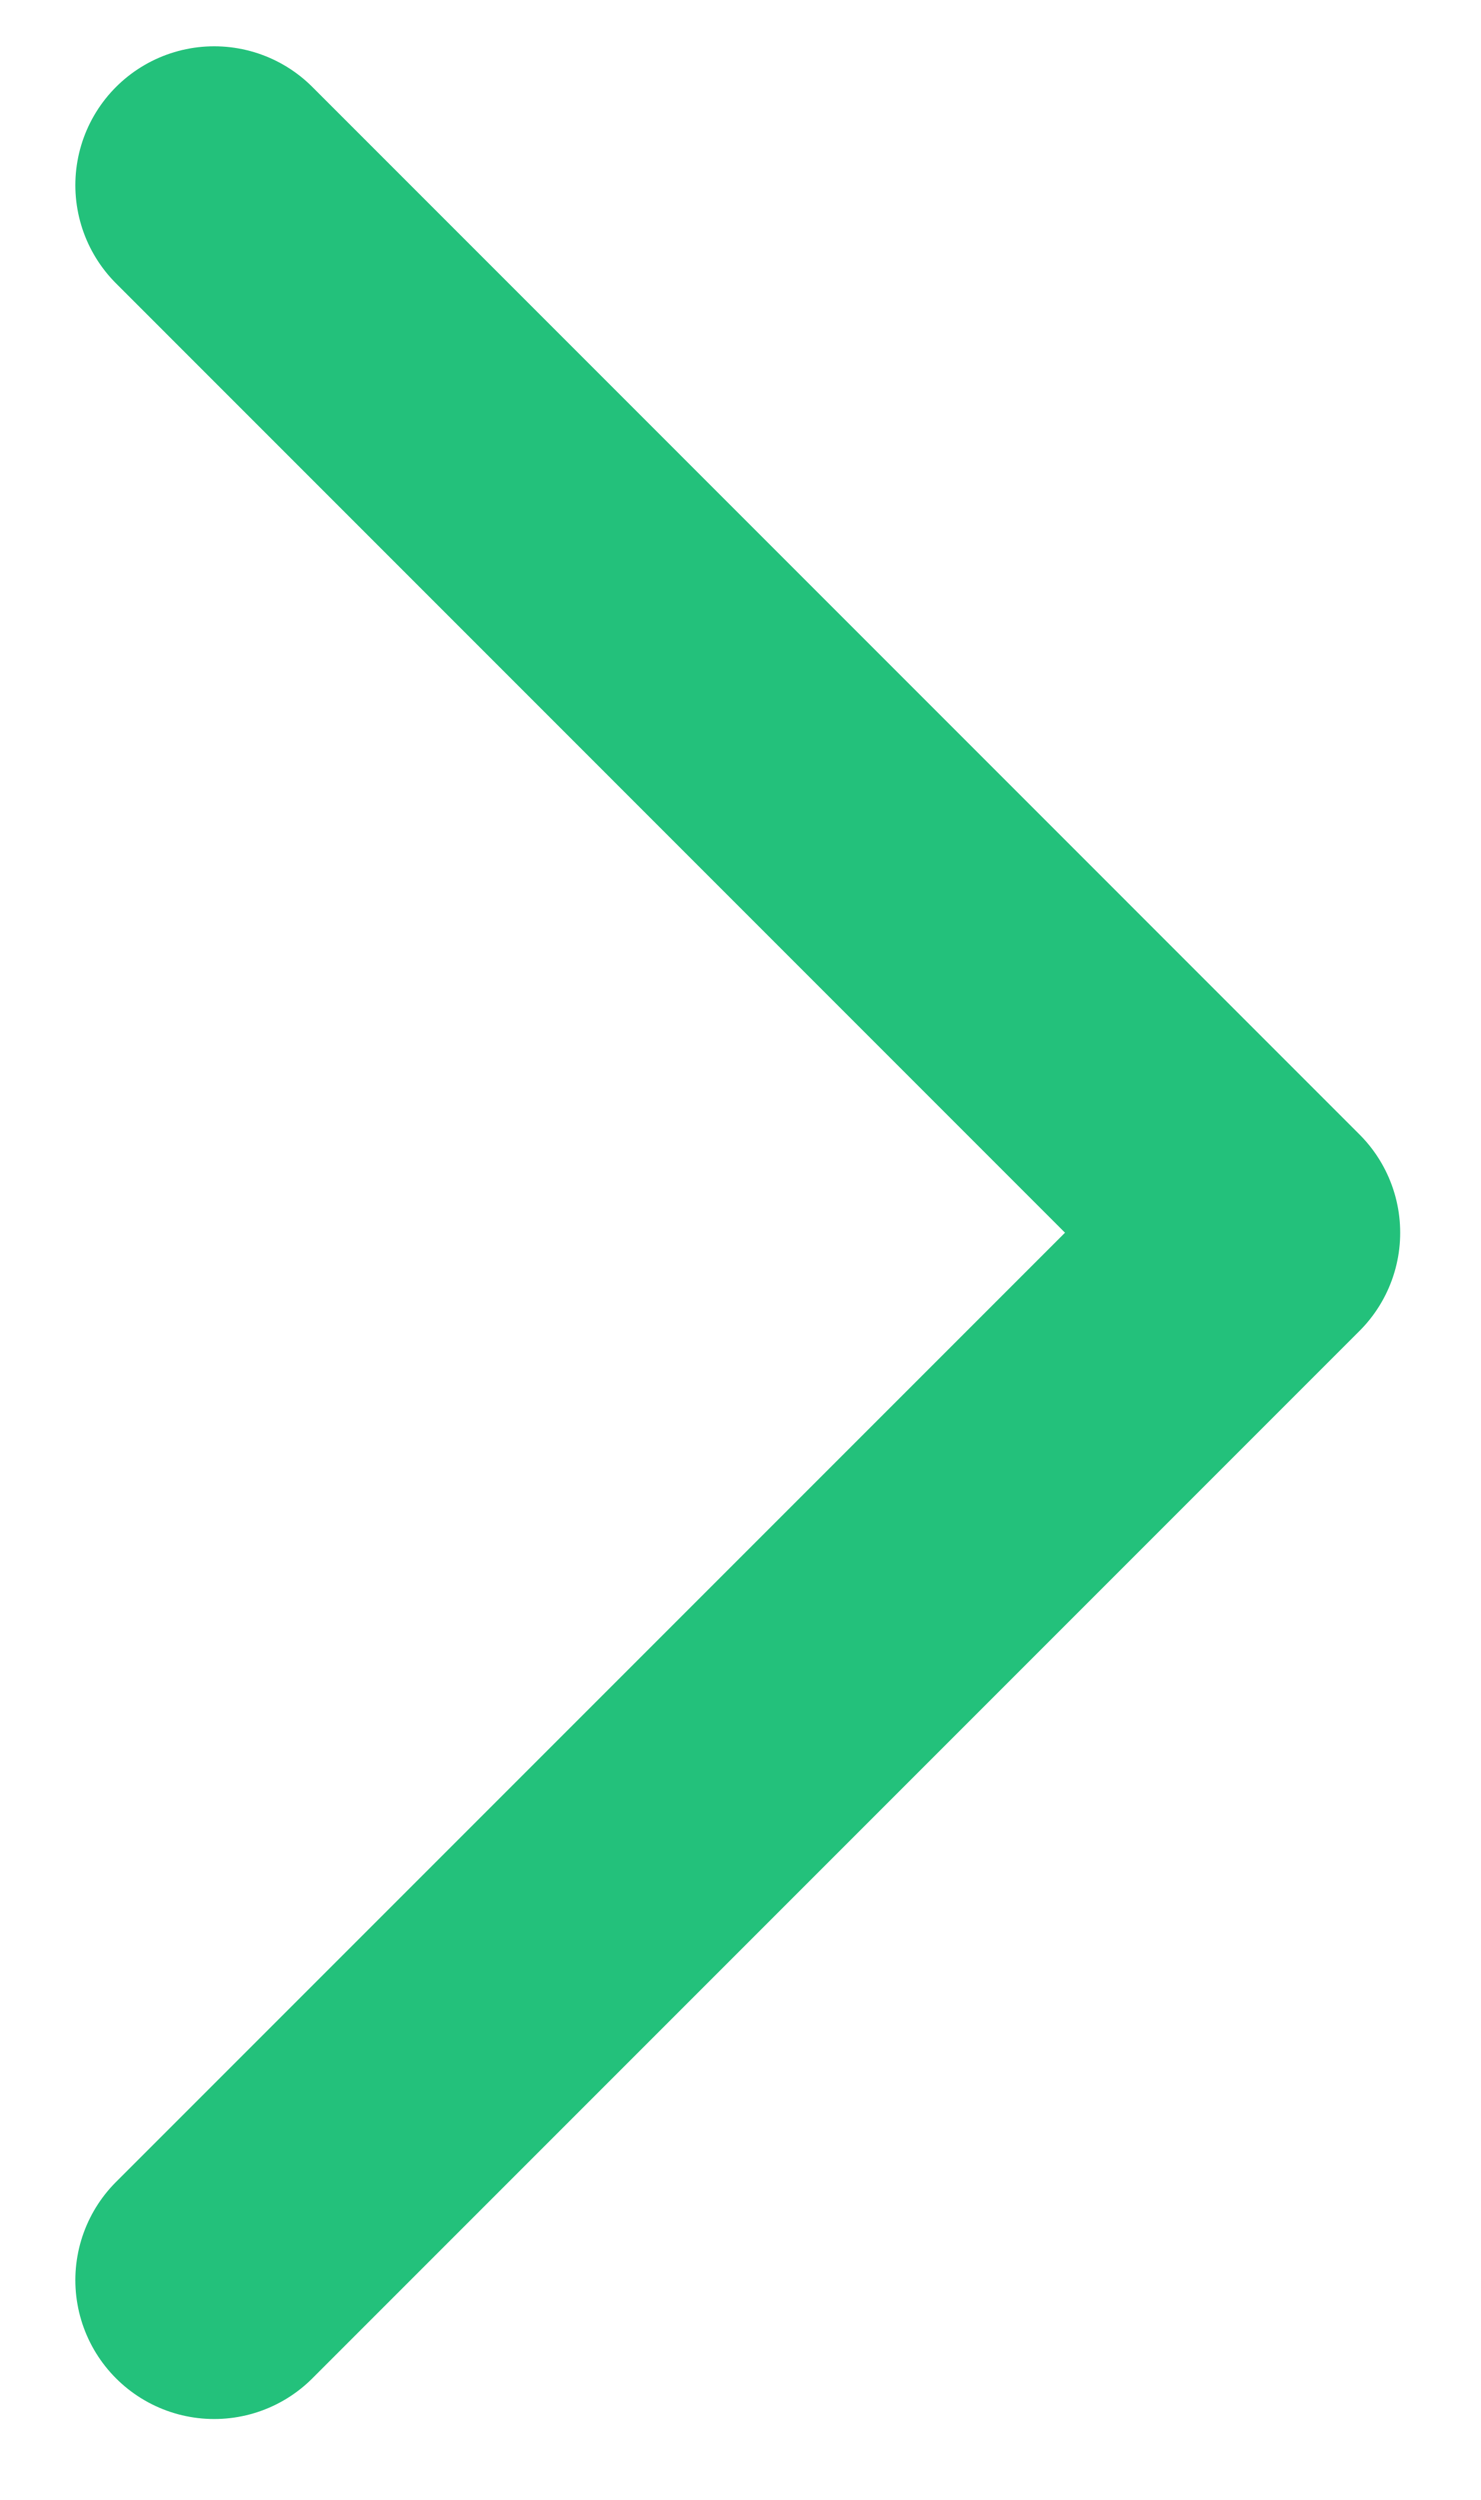 <svg width="16" height="27" viewBox="0 0 16 27" fill="none" xmlns="http://www.w3.org/2000/svg">
<path d="M2.314 2L13.627 13.314L2.314 24.627" stroke="#23C17B" stroke-width="3" stroke-linecap="round" stroke-linejoin="round"/>
</svg>

